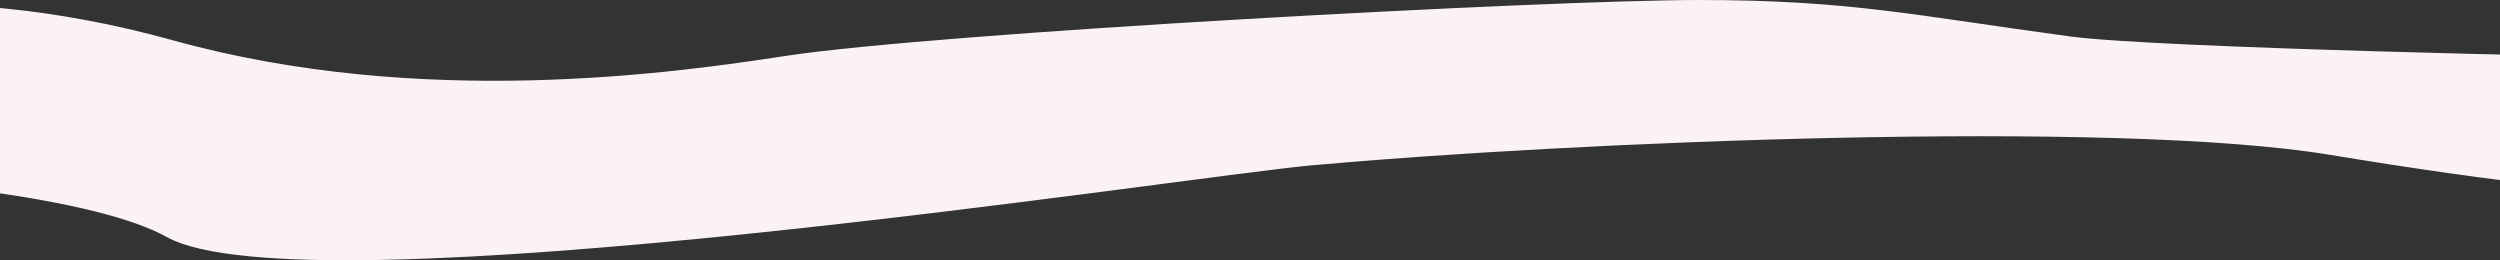 <?xml version="1.0" encoding="utf-8"?>
<!-- Generator: Adobe Illustrator 27.4.0, SVG Export Plug-In . SVG Version: 6.00 Build 0)  -->
<svg version="1.1" xmlns="http://www.w3.org/2000/svg" xmlns:xlink="http://www.w3.org/1999/xlink" x="0px" y="0px"
	 viewBox="0 0 1920 200" style="enable-background:new 0 0 1920 200;" xml:space="preserve">
<rect x="0" y="0" width="1920" height="200" fill="#333333" stroke="none"/>
<style type="text/css">
	.st0{display:none;}
	.st1{fill:#FBF2F3;}
</style>
<g id="Layer_2" class="st0">
</g>
<g id="Layer_1">
	<path class="st1" d="M-183,17c0,0,125-39,316,14s385.9,24.83,470,12c118-18,586-43,702-43s166,12,285,28c66.87,8.99,410,16,441,16
		s279.11-20.59,312,43c15.2,29.39-38.44,117.47-553,32c-166.58-27.67-585-10-783,8c-96.11,8.74-773,114-879,55s-576-66-698-40
		S-183,17-183,17z"/>
</g>
</svg>
